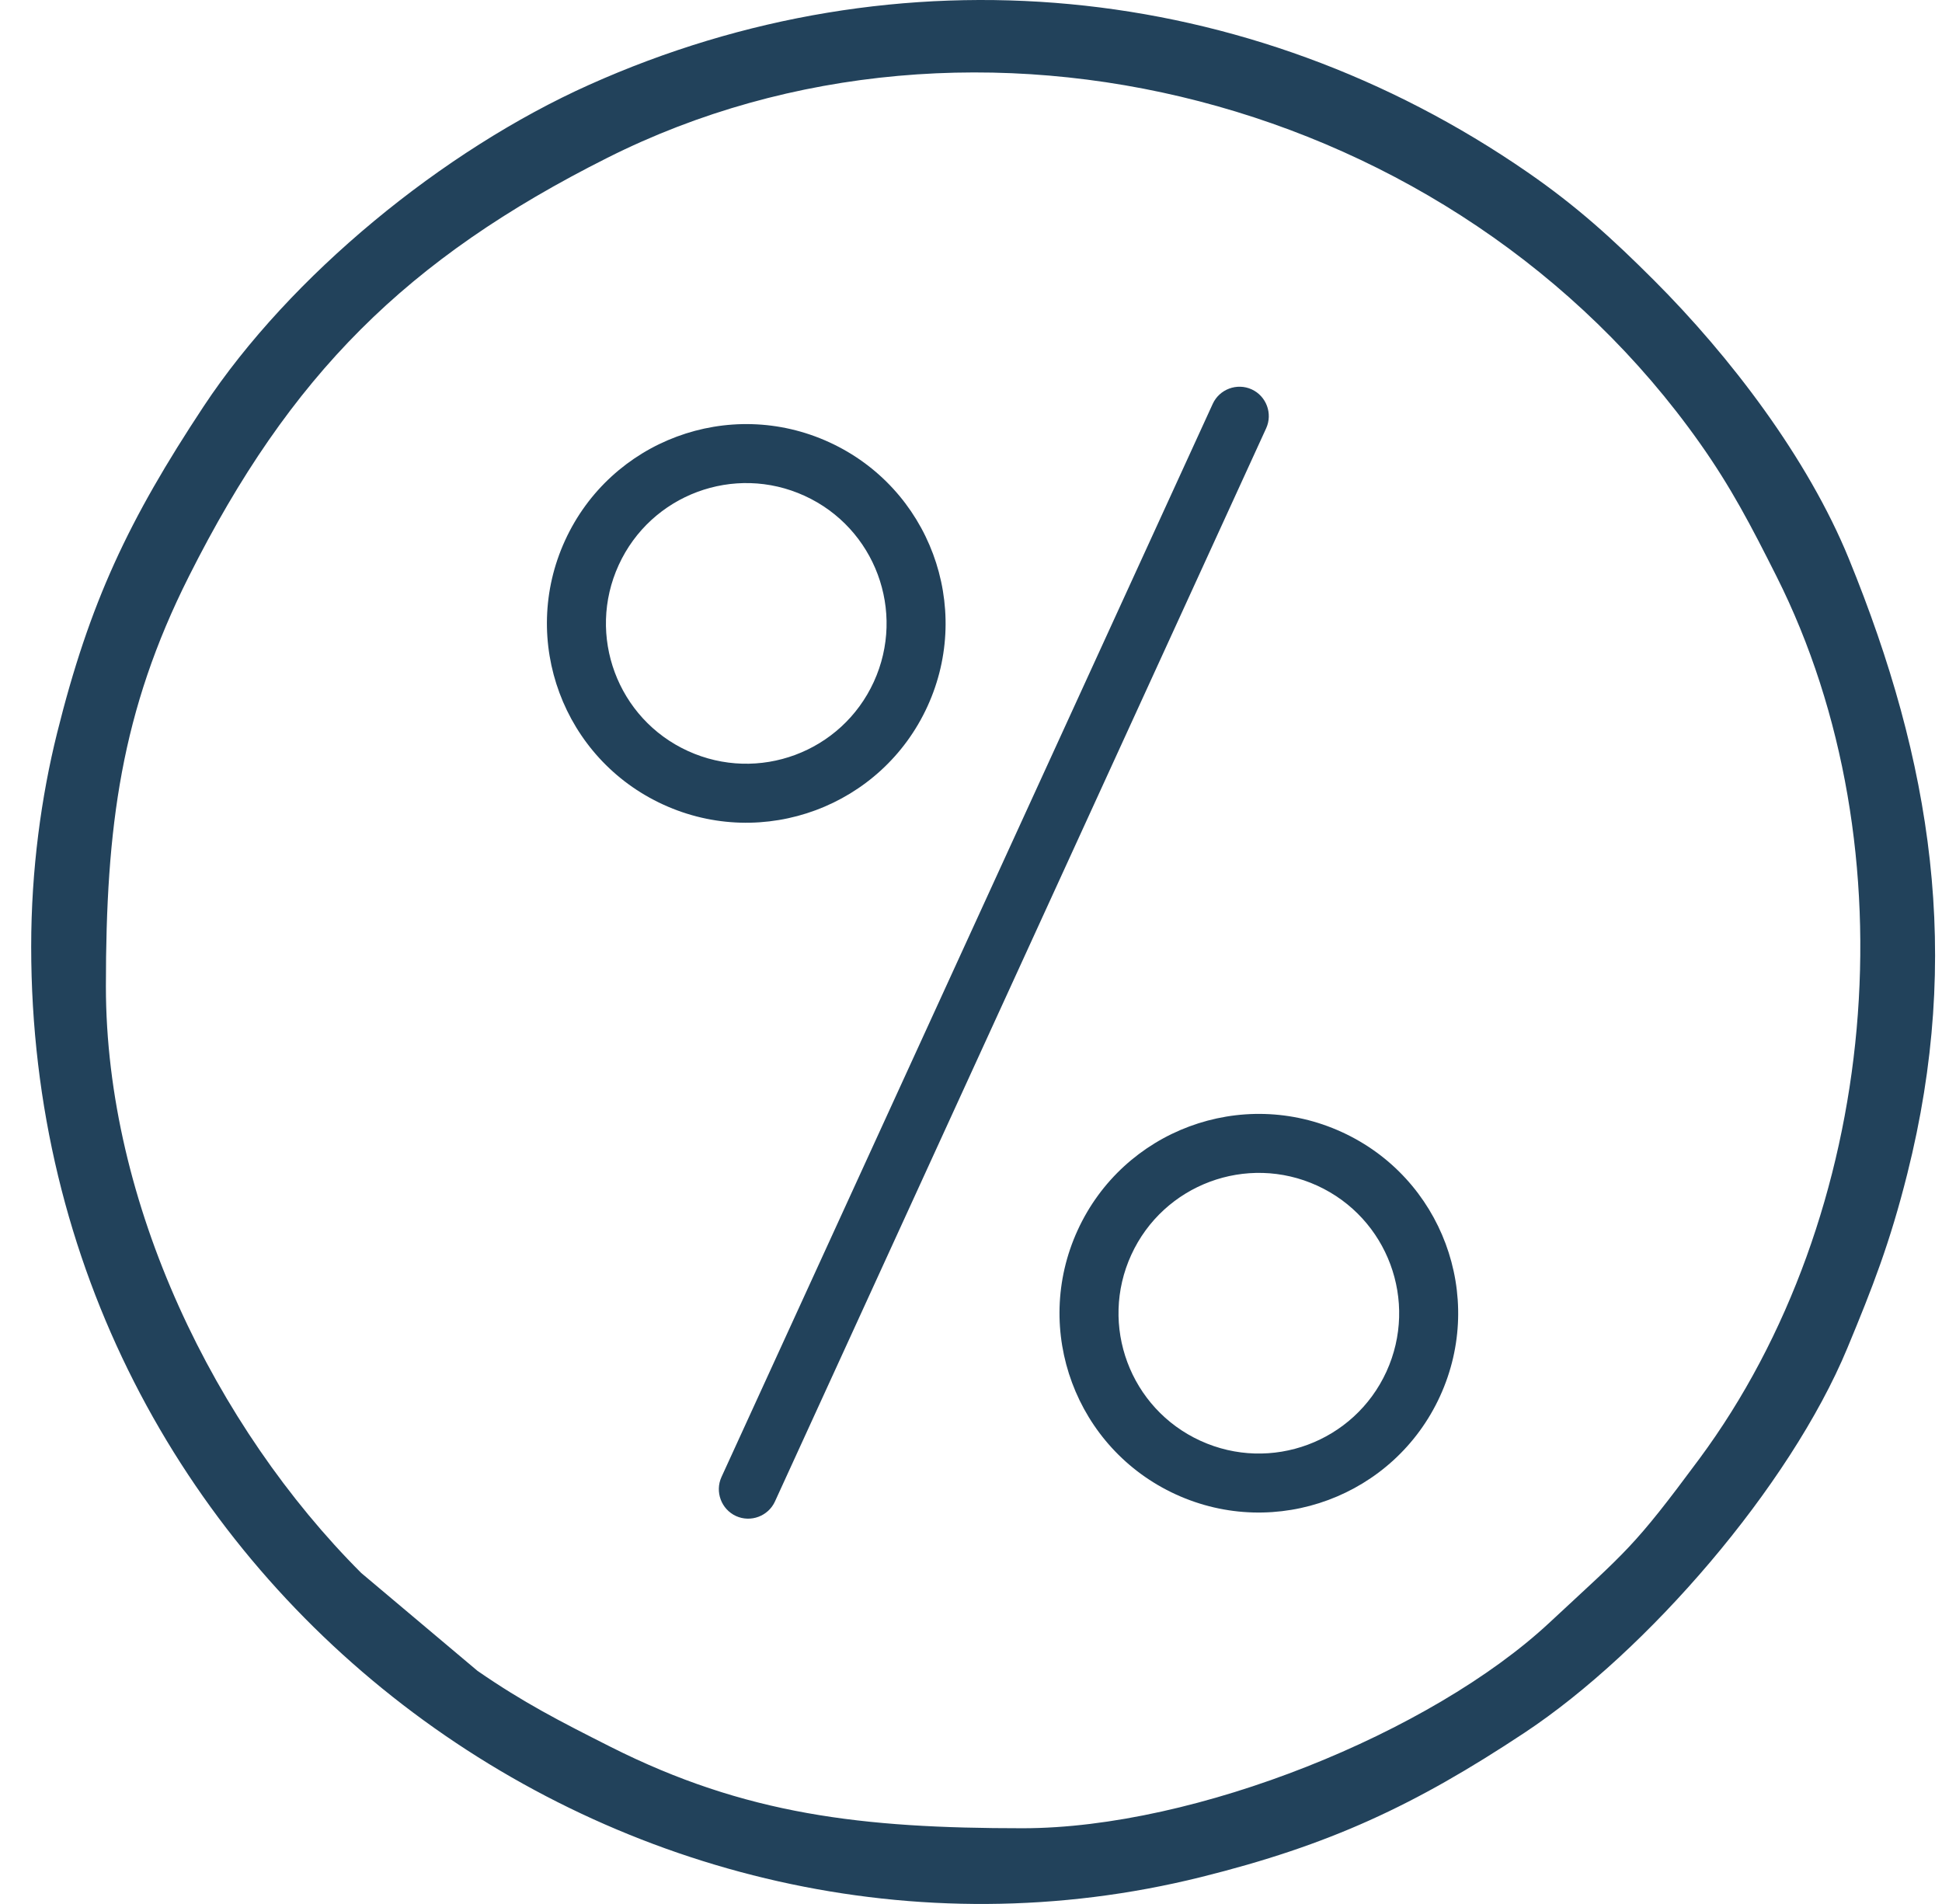 <?xml version="1.0" encoding="UTF-8"?> <svg xmlns="http://www.w3.org/2000/svg" width="51" height="50" viewBox="0 0 51 50" fill="none"> <path fill-rule="evenodd" clip-rule="evenodd" d="M2.781 25.903C2.781 21.71 3.178 18.68 4.962 15.133C7.618 9.85 10.666 6.801 15.951 4.144C25.575 -0.694 38.205 2.522 44.646 11.645C45.457 12.793 45.979 13.792 46.653 15.133C50.252 22.292 49.344 31.939 44.627 38.311C42.885 40.662 42.751 40.694 40.688 42.615C37.593 45.497 31.409 48.011 26.854 48.011C22.646 48.011 19.575 47.657 16.038 45.875C14.688 45.194 13.745 44.71 12.54 43.878L9.486 41.307C5.656 37.477 2.781 31.611 2.781 25.903L2.781 25.903ZM0.819 24.857C0.819 41.665 16.613 53.006 31.538 49.294C34.91 48.456 37.143 47.42 40.041 45.5C43.245 43.377 47 39.05 48.516 35.398C49.175 33.811 49.632 32.644 50.089 30.823C51.534 25.072 50.734 20.01 48.553 14.671C47.471 12.023 45.428 9.351 43.436 7.36C42.354 6.278 41.412 5.419 40.121 4.527C32.792 -0.538 23.613 -1.423 15.473 2.227C11.636 3.947 7.622 7.231 5.345 10.676C3.38 13.65 2.356 15.806 1.498 19.256C1.086 20.914 0.819 22.831 0.819 24.857L0.819 24.857Z" fill="#22425B"></path> <path fill-rule="evenodd" clip-rule="evenodd" d="M32.871 10.225C33.257 10.402 33.428 10.862 33.251 11.248L20.351 39.431C20.174 39.817 19.714 39.988 19.328 39.812C18.942 39.635 18.771 39.174 18.947 38.788L31.848 10.606C32.024 10.22 32.485 10.049 32.871 10.225Z" fill="#22425B"></path> <path fill-rule="evenodd" clip-rule="evenodd" d="M21.776 11.613C24.404 12.816 25.56 15.921 24.357 18.549C23.154 21.177 20.048 22.333 17.42 21.13C14.791 19.927 13.636 16.821 14.839 14.193C16.042 11.565 19.148 10.41 21.776 11.613ZM21.131 13.021C22.982 13.868 23.795 16.055 22.948 17.905C22.101 19.755 19.915 20.568 18.064 19.721C16.214 18.875 15.401 16.688 16.248 14.838C17.095 12.988 19.281 12.174 21.131 13.021Z" fill="#22425B"></path> <path fill-rule="evenodd" clip-rule="evenodd" d="M35.237 29.728C37.866 30.93 39.021 34.036 37.818 36.664C36.615 39.292 33.509 40.447 30.881 39.245C28.253 38.042 27.097 34.936 28.3 32.308C29.503 29.68 32.609 28.525 35.237 29.728ZM34.593 31.136C36.443 31.983 37.256 34.169 36.41 36.02C35.563 37.87 33.376 38.683 31.526 37.836C29.675 36.99 28.862 34.803 29.709 32.953C30.556 31.103 32.742 30.289 34.593 31.136Z" fill="#22425B"></path> </svg> 